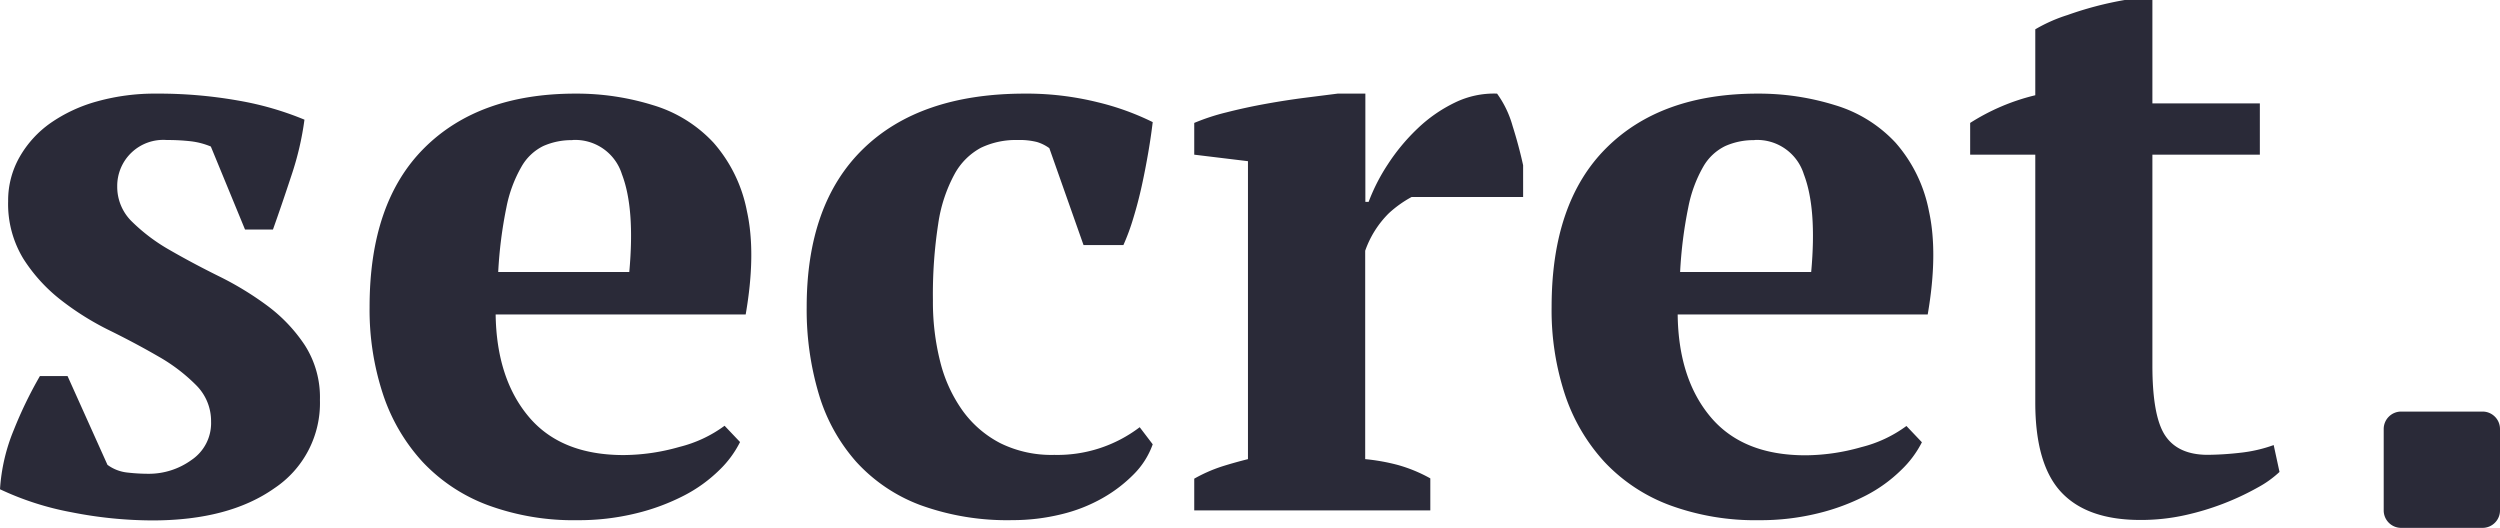 <svg xmlns="http://www.w3.org/2000/svg" viewBox="0 0 429.94 90.78"><defs><style>.a{fill:#2a2a38;fill-rule:evenodd;}</style></defs><path class="a" d="M427,71a3,3,0,0,1,3,3V88a3,3,0,0,1-3,3H413a3,3,0,0,1-3-3V74a3,3,0,0,1,3-3ZM26.94,16.32A78.61,78.61,0,0,1,41,17.51,53.27,53.27,0,0,1,52.42,20.8a51,51,0,0,1-2.24,9.59Q48.5,35.5,47,39.7H42.2L36.32,25.42a12.81,12.81,0,0,0-3.5-.91,35.65,35.65,0,0,0-4.06-.21,7.92,7.92,0,0,0-8.54,8,8.33,8.33,0,0,0,2.59,6.09,31.09,31.09,0,0,0,6.44,4.83q3.86,2.23,8.4,4.48a54,54,0,0,1,8.4,5.11,27,27,0,0,1,6.44,6.79A16.59,16.59,0,0,1,55.08,69a17.59,17.59,0,0,1-7.84,15.19q-7.85,5.53-21,5.53a72.24,72.24,0,0,1-13.86-1.4A50.14,50.14,0,0,1,.06,84.36,31.89,31.89,0,0,1,2.44,74.14,71.14,71.14,0,0,1,6.92,64.9h4.76l6.86,15.26A7,7,0,0,0,22,81.49a32.4,32.4,0,0,0,3.57.21A12.52,12.52,0,0,0,33,79.32a7.63,7.63,0,0,0,3.36-6.58,8.7,8.7,0,0,0-2.59-6.3,29.92,29.92,0,0,0-6.44-4.9q-3.86-2.24-8.4-4.48a47.89,47.89,0,0,1-8.4-5.25,28.11,28.11,0,0,1-6.44-7.07A18.09,18.09,0,0,1,1.46,34.8a15.08,15.08,0,0,1,2-7.63,18.07,18.07,0,0,1,5.32-5.81,26.11,26.11,0,0,1,8-3.71A37,37,0,0,1,26.94,16.32Zm72.1,0a44.2,44.2,0,0,1,13.37,2,23.3,23.3,0,0,1,10.36,6.44,24.91,24.91,0,0,1,5.74,11.76q1.61,7.27-.21,17.78h-43Q85.46,65.32,91,71.9t16.31,6.58a35.44,35.44,0,0,0,9.59-1.4,22,22,0,0,0,7.77-3.64l2.66,2.8a17.63,17.63,0,0,1-3.57,4.83,25,25,0,0,1-6,4.34,36.93,36.93,0,0,1-8.26,3.08,41.37,41.37,0,0,1-10.15,1.19,42.53,42.53,0,0,1-15.4-2.59,29.51,29.51,0,0,1-11.2-7.42,32,32,0,0,1-6.79-11.55A46.34,46.34,0,0,1,63.62,53q0-17.93,9.38-27.3T99,16.32Zm77.14,0a50.78,50.78,0,0,1,12.6,1.47,45.07,45.07,0,0,1,9.52,3.43c-.19,1.59-.44,3.34-.77,5.25s-.7,3.83-1.12,5.74-.91,3.78-1.47,5.6a36.86,36.86,0,0,1-1.68,4.55H186.4L180.52,25.7a7.13,7.13,0,0,0-2.1-1.05,12.2,12.2,0,0,0-3.36-.35,13.87,13.87,0,0,0-6.3,1.33,11.22,11.22,0,0,0-4.55,4.55,25.52,25.52,0,0,0-2.8,8.54,79.52,79.52,0,0,0-.91,13.16,41.79,41.79,0,0,0,1.26,10.57,24.75,24.75,0,0,0,3.85,8.4,18.4,18.4,0,0,0,6.51,5.6,19.86,19.86,0,0,0,9.24,2,23.37,23.37,0,0,0,14.7-4.76l2.24,2.94a13.88,13.88,0,0,1-3.22,5.11,24.38,24.38,0,0,1-5.39,4.13,27.12,27.12,0,0,1-7.14,2.8,35,35,0,0,1-8.33,1,43.69,43.69,0,0,1-15.89-2.59,28.33,28.33,0,0,1-11-7.42,30.7,30.7,0,0,1-6.44-11.62,50.78,50.78,0,0,1-2.1-15q0-17.78,9.73-27.23T176.18,16.32Zm126.14,0a44.2,44.2,0,0,1,13.37,2,23.3,23.3,0,0,1,10.36,6.44,24.91,24.91,0,0,1,5.74,11.76q1.6,7.27-.21,17.78h-43q.13,11.06,5.67,17.64t16.31,6.58a35.44,35.44,0,0,0,9.59-1.4,22,22,0,0,0,7.77-3.64l2.66,2.8A17.63,17.63,0,0,1,327,81.07a25,25,0,0,1-6,4.34,36.93,36.93,0,0,1-8.26,3.08,41.37,41.37,0,0,1-10.15,1.19,42.53,42.53,0,0,1-15.4-2.59A29.51,29.51,0,0,1,276,79.67a32,32,0,0,1-6.79-11.55A46.34,46.34,0,0,1,266.9,53q0-17.93,9.38-27.3T302.32,16.32ZM370.22.22V18H388.7v8.82H370.22V63.08q0,8.69,2.17,12t7.21,3.36a52.68,52.68,0,0,0,5.67-.35,24.59,24.59,0,0,0,5.81-1.33l1,4.62a17.78,17.78,0,0,1-3.71,2.66,45.72,45.72,0,0,1-12.46,4.76,35,35,0,0,1-7.77.84q-9.11,0-13.58-4.76t-4.48-15.4V26.82h-11.2V21.36a36.81,36.81,0,0,1,11.2-4.76V5.26a26.9,26.9,0,0,1,5.53-2.45A59.45,59.45,0,0,1,365.46.22Zm-112.7,16.1a17.48,17.48,0,0,1,2.66,5.53c.75,2.38,1.35,4.64,1.82,6.79V34.1H242.82a19.39,19.39,0,0,0-3.92,2.8,17,17,0,0,0-4.06,6.44V79.18a34.46,34.46,0,0,1,5.6,1,25.52,25.52,0,0,1,5.6,2.31V88h-40.6V82.54a26.21,26.21,0,0,1,4.76-2.1c1.49-.47,3-.89,4.48-1.26V27.94l-9.24-1.12V21.36A36.93,36.93,0,0,1,211,19.54c2.19-.56,4.46-1.05,6.79-1.47s4.6-.77,6.79-1.05l5.53-.7h4.76V34.94h.56a32.49,32.49,0,0,1,3.29-6.44,34.08,34.08,0,0,1,5.11-6.16,25,25,0,0,1,6.44-4.48A15.32,15.32,0,0,1,257.52,16.32Zm-159,8a12,12,0,0,0-5,1,8.77,8.77,0,0,0-3.78,3.57,22.75,22.75,0,0,0-2.59,7A74.37,74.37,0,0,0,85.74,47h22.54q1-10.92-1.26-16.8A8.41,8.41,0,0,0,98.48,24.3Zm203.28,0a12,12,0,0,0-5,1A8.77,8.77,0,0,0,293,28.85a22.75,22.75,0,0,0-2.59,7A74.37,74.37,0,0,0,289,47h22.54q1-10.92-1.26-16.8A8.41,8.41,0,0,0,301.76,24.3Z" transform="translate(-0.06 -0.22)"/></svg>